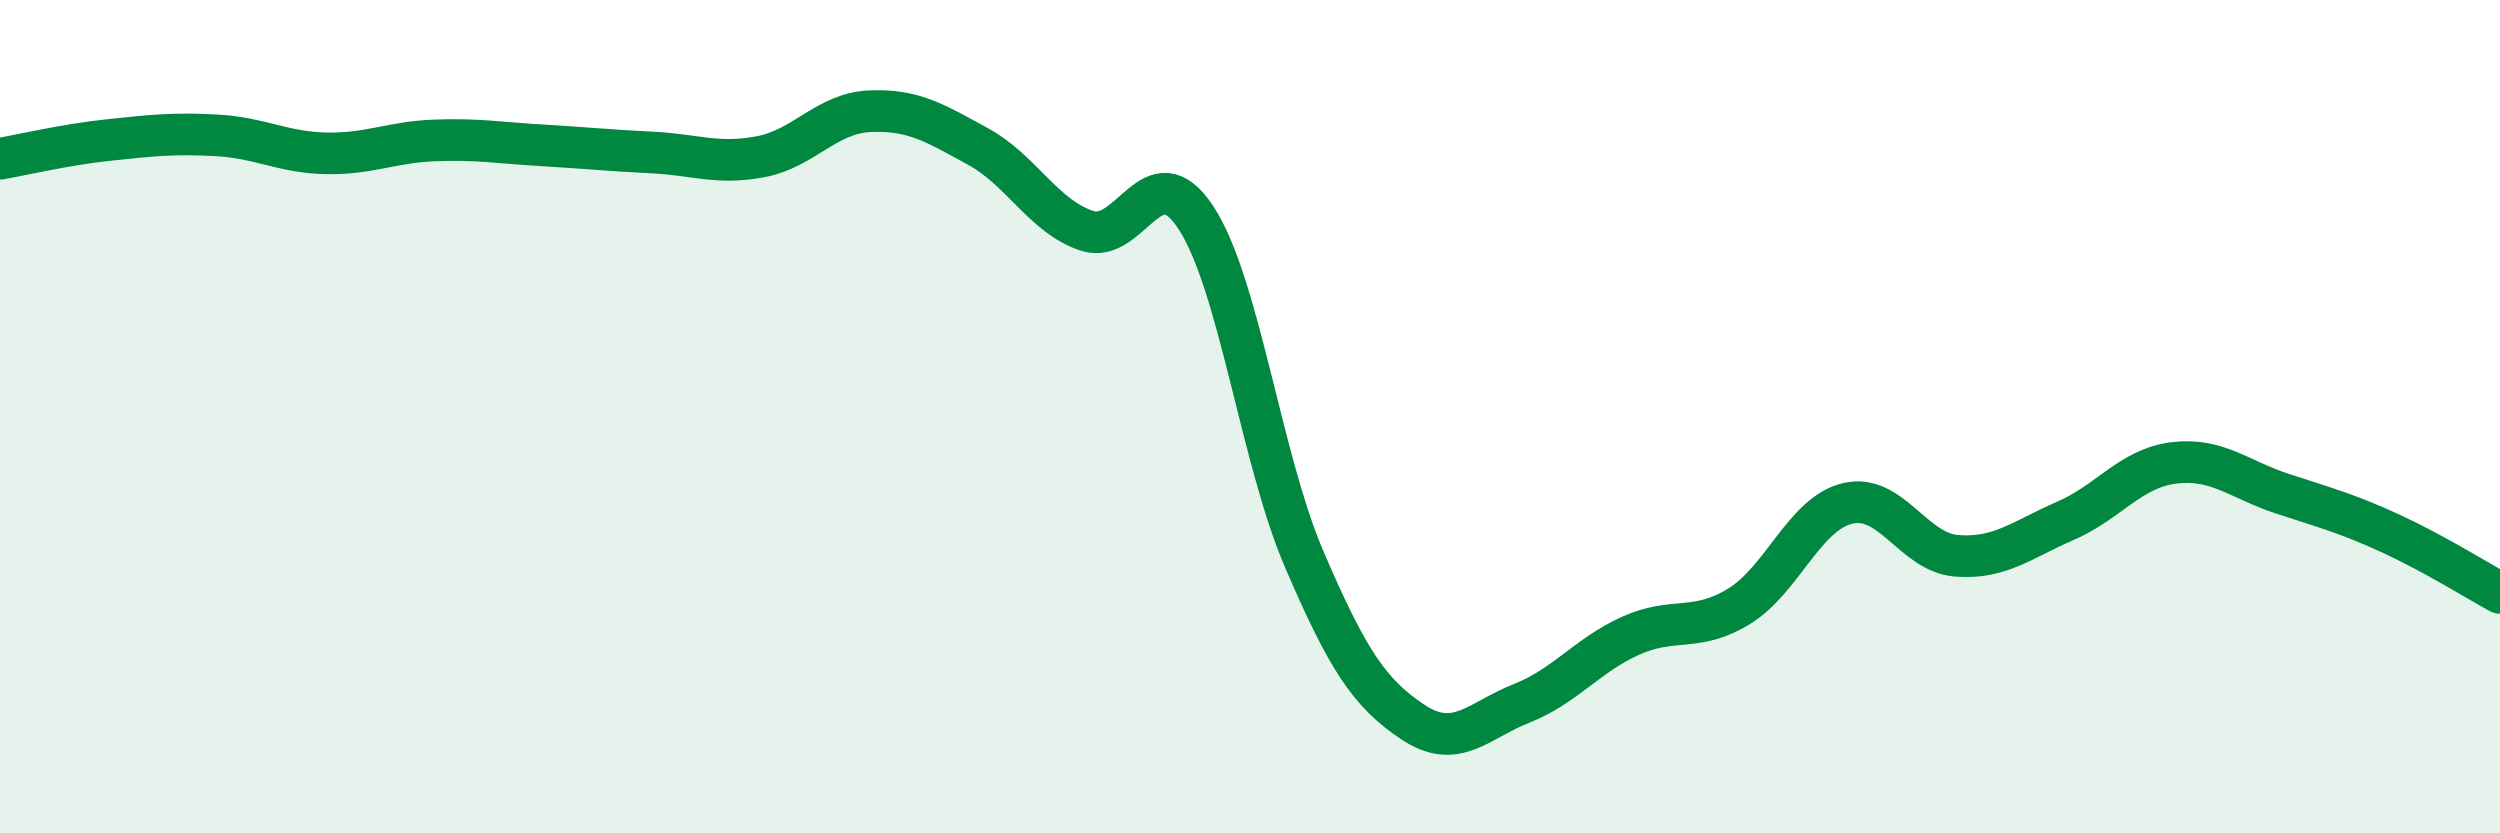 
    <svg width="60" height="20" viewBox="0 0 60 20" xmlns="http://www.w3.org/2000/svg">
      <path
        d="M 0,3.81 C 0.52,3.72 1.57,3.47 2.61,3.36 C 3.65,3.25 4.18,3.19 5.22,3.25 C 6.26,3.31 6.79,3.66 7.83,3.68 C 8.87,3.7 9.39,3.41 10.43,3.37 C 11.47,3.33 12,3.43 13.04,3.49 C 14.08,3.55 14.61,3.61 15.65,3.66 C 16.69,3.71 17.22,3.96 18.26,3.76 C 19.3,3.56 19.83,2.72 20.87,2.67 C 21.91,2.62 22.44,2.95 23.48,3.52 C 24.52,4.09 25.05,5.2 26.09,5.54 C 27.13,5.88 27.66,3.64 28.7,5.22 C 29.74,6.8 30.26,11 31.3,13.42 C 32.34,15.84 32.87,16.64 33.91,17.33 C 34.95,18.02 35.48,17.29 36.52,16.88 C 37.56,16.47 38.09,15.73 39.13,15.26 C 40.17,14.79 40.7,15.19 41.74,14.55 C 42.78,13.91 43.31,12.32 44.35,12.08 C 45.39,11.84 45.92,13.26 46.96,13.34 C 48,13.42 48.53,12.95 49.57,12.5 C 50.61,12.05 51.13,11.24 52.17,11.11 C 53.21,10.98 53.74,11.51 54.78,11.85 C 55.82,12.19 56.35,12.33 57.39,12.81 C 58.43,13.29 59.48,13.95 60,14.23L60 20L0 20Z"
        fill="#008740"
        opacity="0.1"
        stroke-linecap="round"
        stroke-linejoin="round"
      />
      <path
        d="M 0,3.81 C 0.52,3.72 1.57,3.47 2.61,3.36 C 3.65,3.25 4.18,3.19 5.22,3.25 C 6.26,3.31 6.79,3.66 7.83,3.68 C 8.87,3.7 9.39,3.41 10.43,3.37 C 11.47,3.33 12,3.43 13.04,3.49 C 14.08,3.55 14.61,3.61 15.65,3.66 C 16.69,3.71 17.22,3.96 18.26,3.76 C 19.3,3.56 19.83,2.72 20.87,2.67 C 21.91,2.62 22.44,2.95 23.48,3.52 C 24.52,4.09 25.05,5.2 26.09,5.54 C 27.13,5.88 27.66,3.64 28.7,5.22 C 29.74,6.8 30.26,11 31.3,13.42 C 32.34,15.84 32.87,16.64 33.91,17.33 C 34.95,18.02 35.48,17.29 36.52,16.88 C 37.56,16.47 38.09,15.73 39.13,15.26 C 40.17,14.79 40.7,15.19 41.74,14.55 C 42.78,13.91 43.31,12.32 44.35,12.08 C 45.39,11.84 45.92,13.26 46.96,13.34 C 48,13.42 48.53,12.95 49.57,12.5 C 50.61,12.05 51.13,11.24 52.17,11.11 C 53.21,10.98 53.74,11.51 54.78,11.85 C 55.82,12.19 56.35,12.33 57.39,12.81 C 58.43,13.29 59.48,13.95 60,14.23"
        stroke="#008740"
        stroke-width="1"
        fill="none"
        stroke-linecap="round"
        stroke-linejoin="round"
      />
    </svg>
  